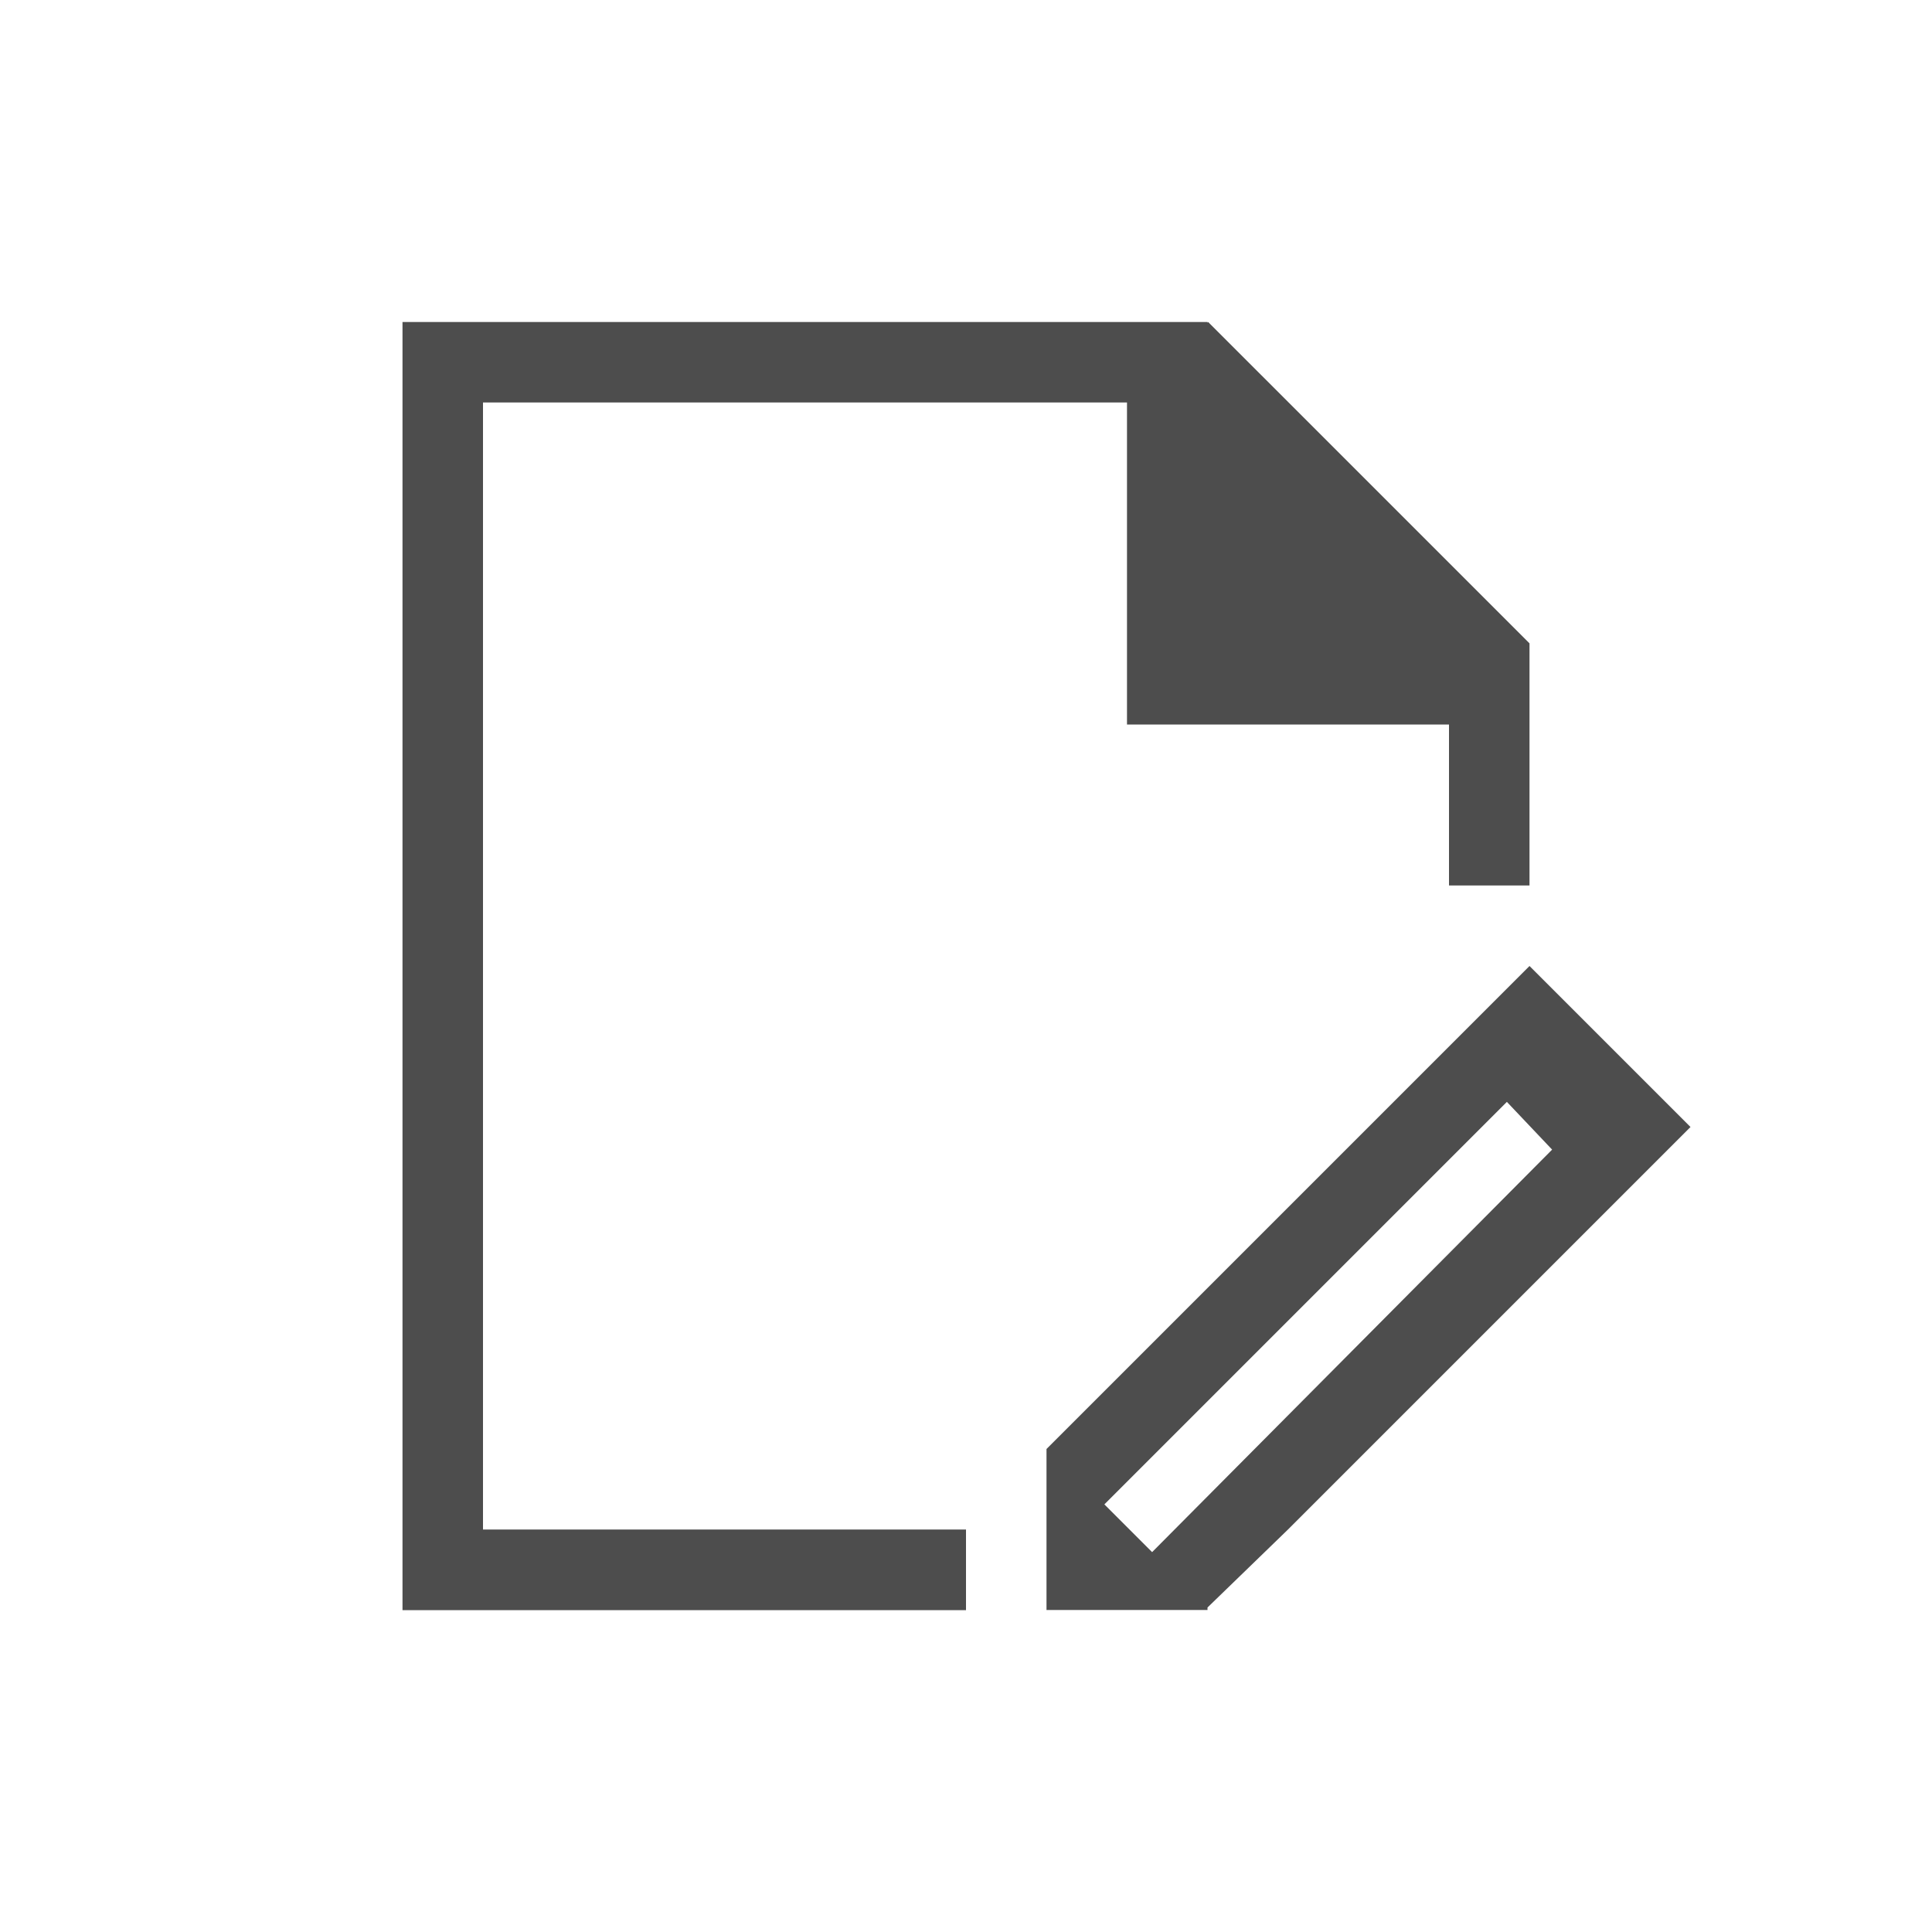 <svg xmlns="http://www.w3.org/2000/svg" viewBox="0 0 24 24">
 <path 
     style="fill:#4d4d4d" 
     d="M 5 4 L 5 20 L 5 20.002 L 6 20.002 L 12 20.002 L 12 19 L 6 19 L 6 5 L 14 5 L 14 8 L 14 9 L 18 9 L 18 11 L 19 11 L 19 9.408 L 19 8.002 L 19 7.992 L 15.008 4 L 15 4.01 L 15 4 L 14 4 L 6 4 L 5 4 z M 19 12 L 18 13 L 13 18 L 13 20 L 15 20 L 15 19.969 L 16 19 L 20 15 L 21 14 L 19 12 z M 18.719 13.688 L 19.281 14.281 L 14.312 19.281 L 13.719 18.688 L 18.719 13.688 z "
     />
 </svg>
